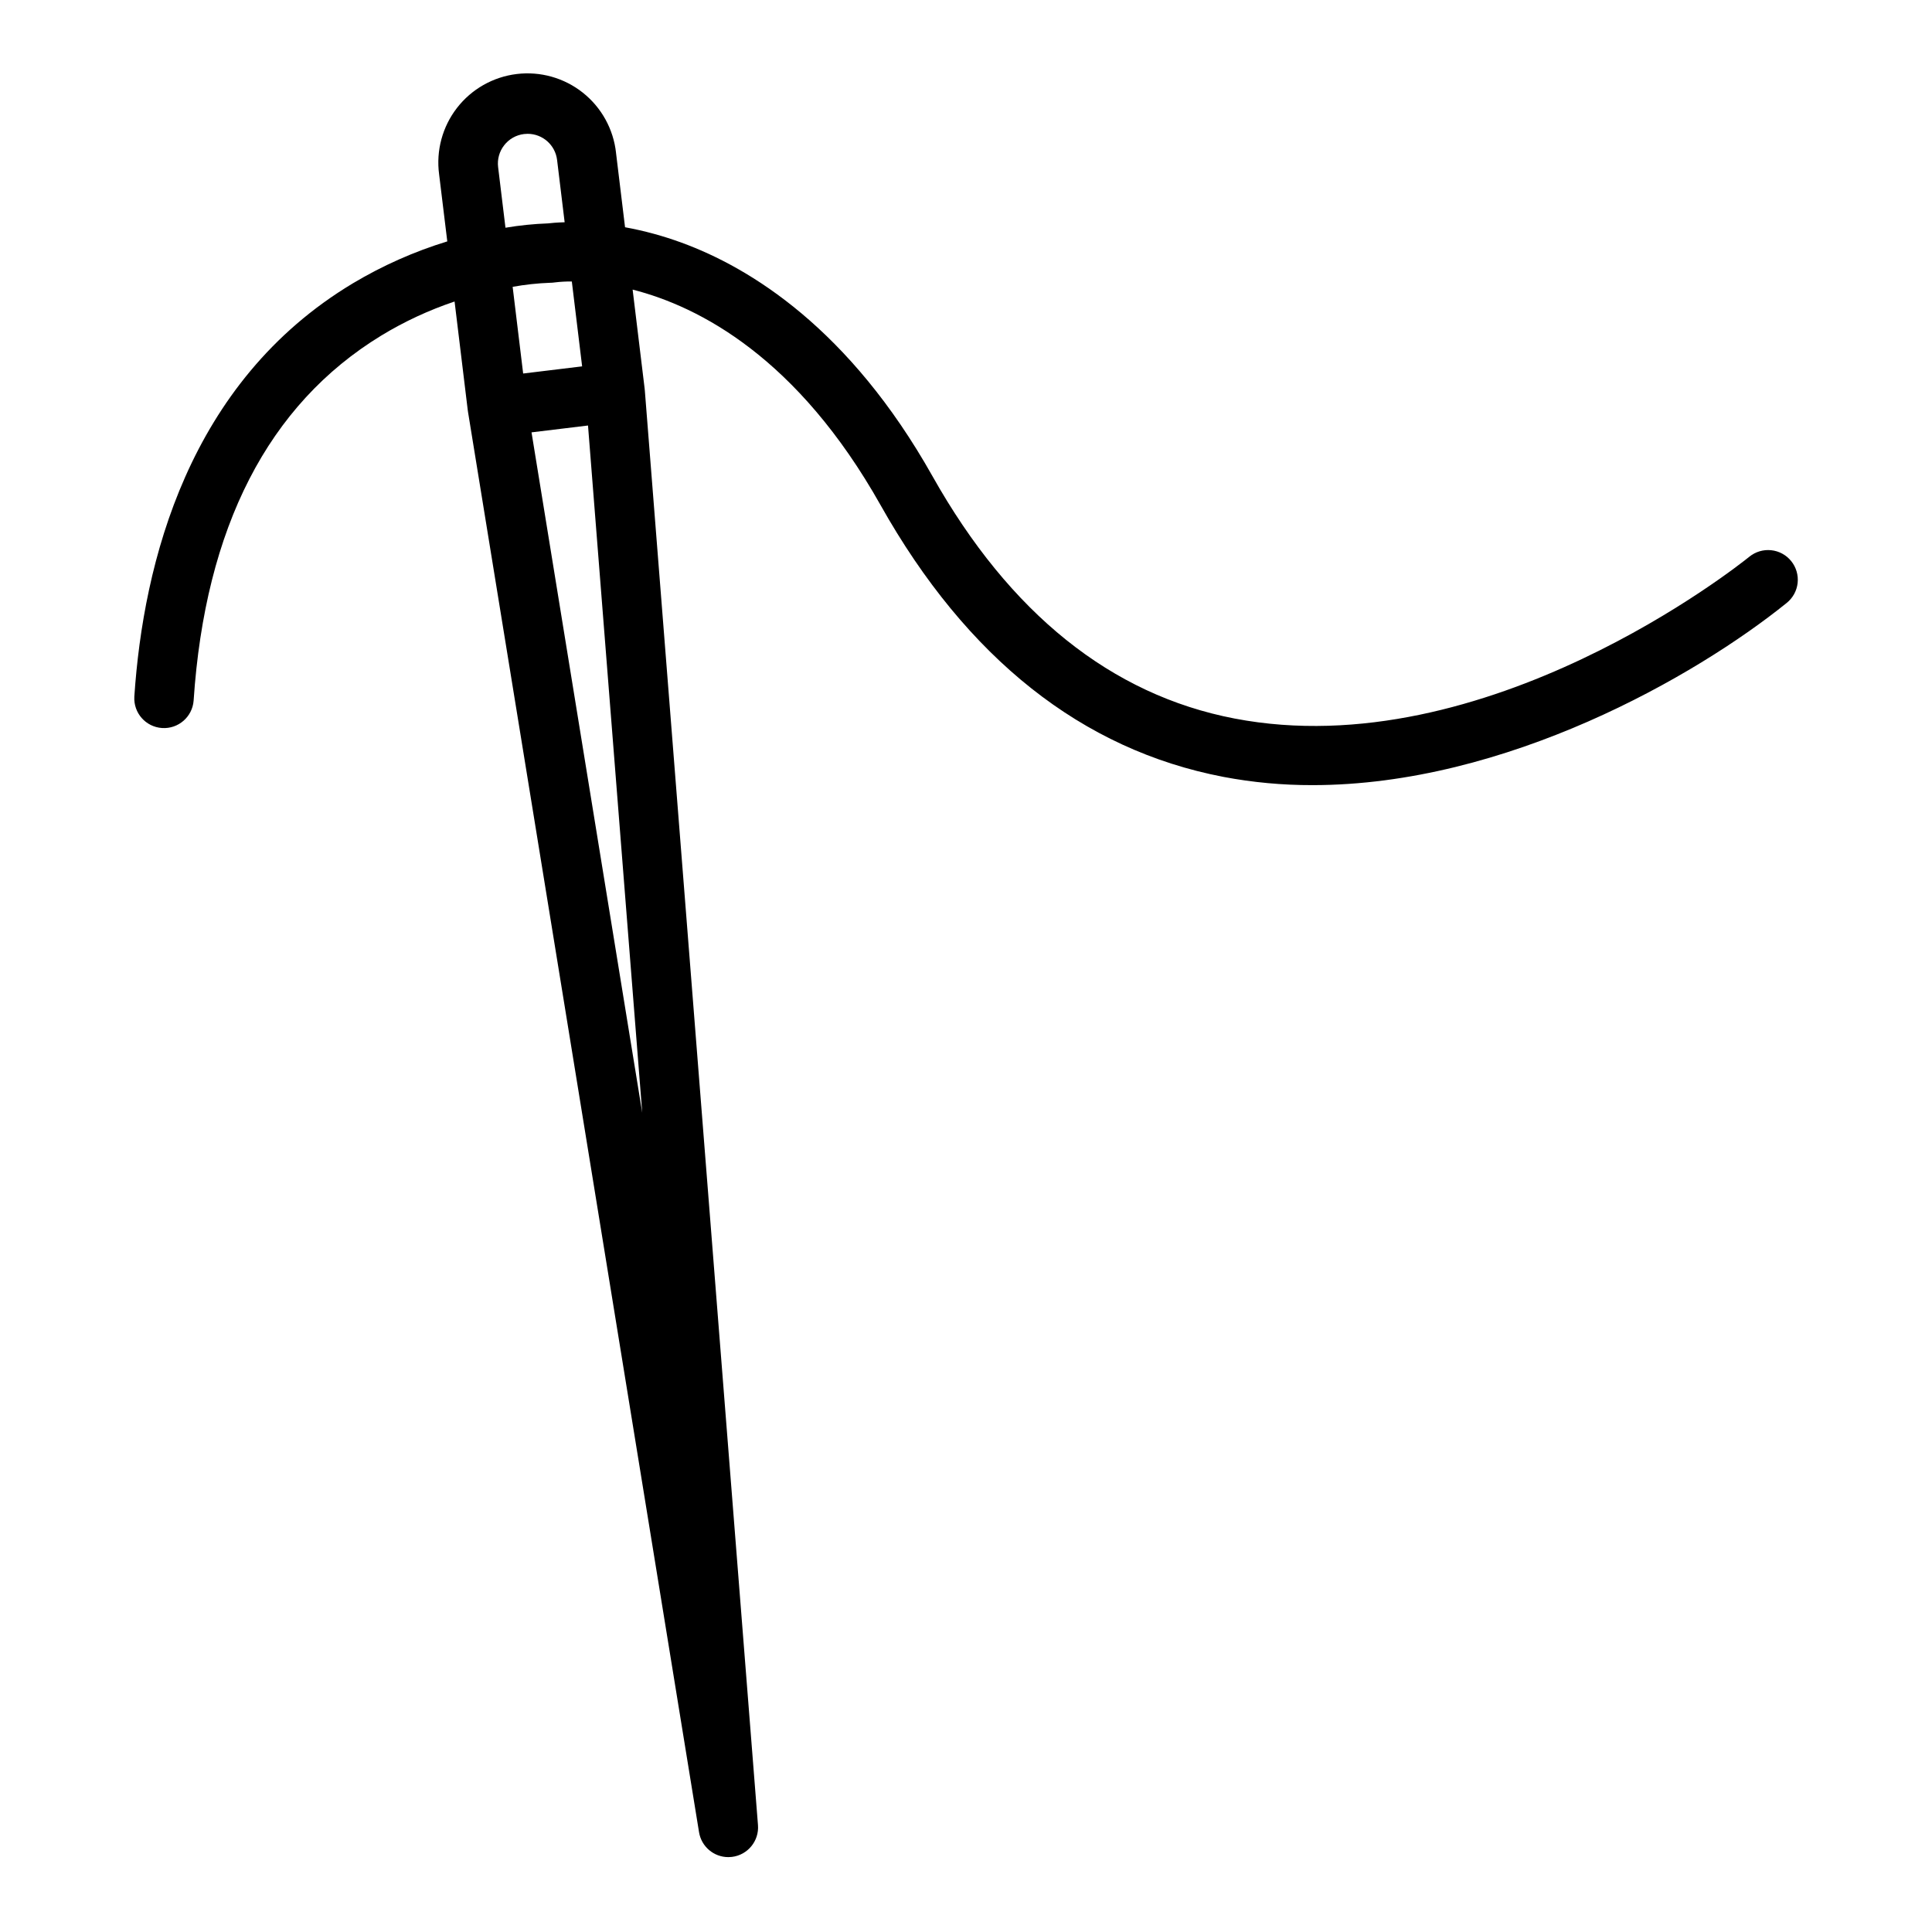 <?xml version="1.0" encoding="UTF-8"?>
<!-- Uploaded to: ICON Repo, www.iconrepo.com, Generator: ICON Repo Mixer Tools -->
<svg fill="#000000" width="800px" height="800px" version="1.1" viewBox="144 144 512 512" xmlns="http://www.w3.org/2000/svg">
 <path d="m179.6 328.62c-0.25 4.316 3.023 8.027 7.336 8.312 4.312 0.289 8.051-2.953 8.375-7.266 3.062-45.918 19.785-78.465 49.711-96.727 6.125-3.723 12.648-6.754 19.445-9.035l3.492 28.789c0.012 0.105 0.035 0.211 0.055 0.316h-0.012l61.25 376.54c0.617 3.809 3.906 6.606 7.762 6.609 0.32 0 0.637-0.02 0.953-0.059 4.191-0.504 7.238-4.227 6.906-8.434l-29.996-380.32h-0.012c-0.008-0.109-0.012-0.219-0.023-0.332l-3.188-26.266c17.691 4.512 43.734 18.039 65.73 57.156 22.828 40.578 53.379 64.793 90.809 71.973l0.004 0.004c7.793 1.477 15.711 2.207 23.641 2.188 51.266 0 101.57-28.844 125.65-48.281 1.633-1.309 2.68-3.215 2.906-5.293 0.227-2.082-0.387-4.168-1.703-5.797-1.312-1.629-3.223-2.668-5.305-2.883-2.082-0.219-4.168 0.402-5.789 1.723-2.82 2.277-69.863 55.656-136.43 42.879-32.668-6.269-59.605-27.879-80.051-64.23-21.992-39.098-48.305-55.234-66.5-61.883h-0.004c-4.863-1.781-9.867-3.148-14.965-4.078l-2.394-19.727 0.004-0.004c-0.688-6.273-3.856-12.012-8.801-15.938-4.945-3.922-11.254-5.703-17.52-4.941-6.269 0.762-11.969 3.996-15.832 8.988-3.863 4.992-5.57 11.324-4.734 17.582l2.168 17.785c-8.754 2.684-17.152 6.414-25.012 11.109-43.582 26.152-55.555 74.008-57.926 109.55zm134.6 110.28-29.34-180.32 14.969-1.816zm-15.93-197.81-15.629 1.895-2.785-22.973c3.285-0.594 6.606-0.953 9.938-1.074 0.418 0 0.832-0.031 1.242-0.098 1.496-0.18 3-0.262 4.504-0.242zm-20.648-58.609c1.285-1.648 3.176-2.715 5.25-2.961 0.32-0.039 0.641-0.059 0.961-0.059 3.977 0.008 7.324 2.981 7.801 6.926l2.004 16.512c-2.098 0.059-3.606 0.203-4.418 0.301-3.777 0.137-7.539 0.52-11.266 1.148l-1.949-16.066c-0.258-2.07 0.328-4.16 1.617-5.801z"/>
</svg>